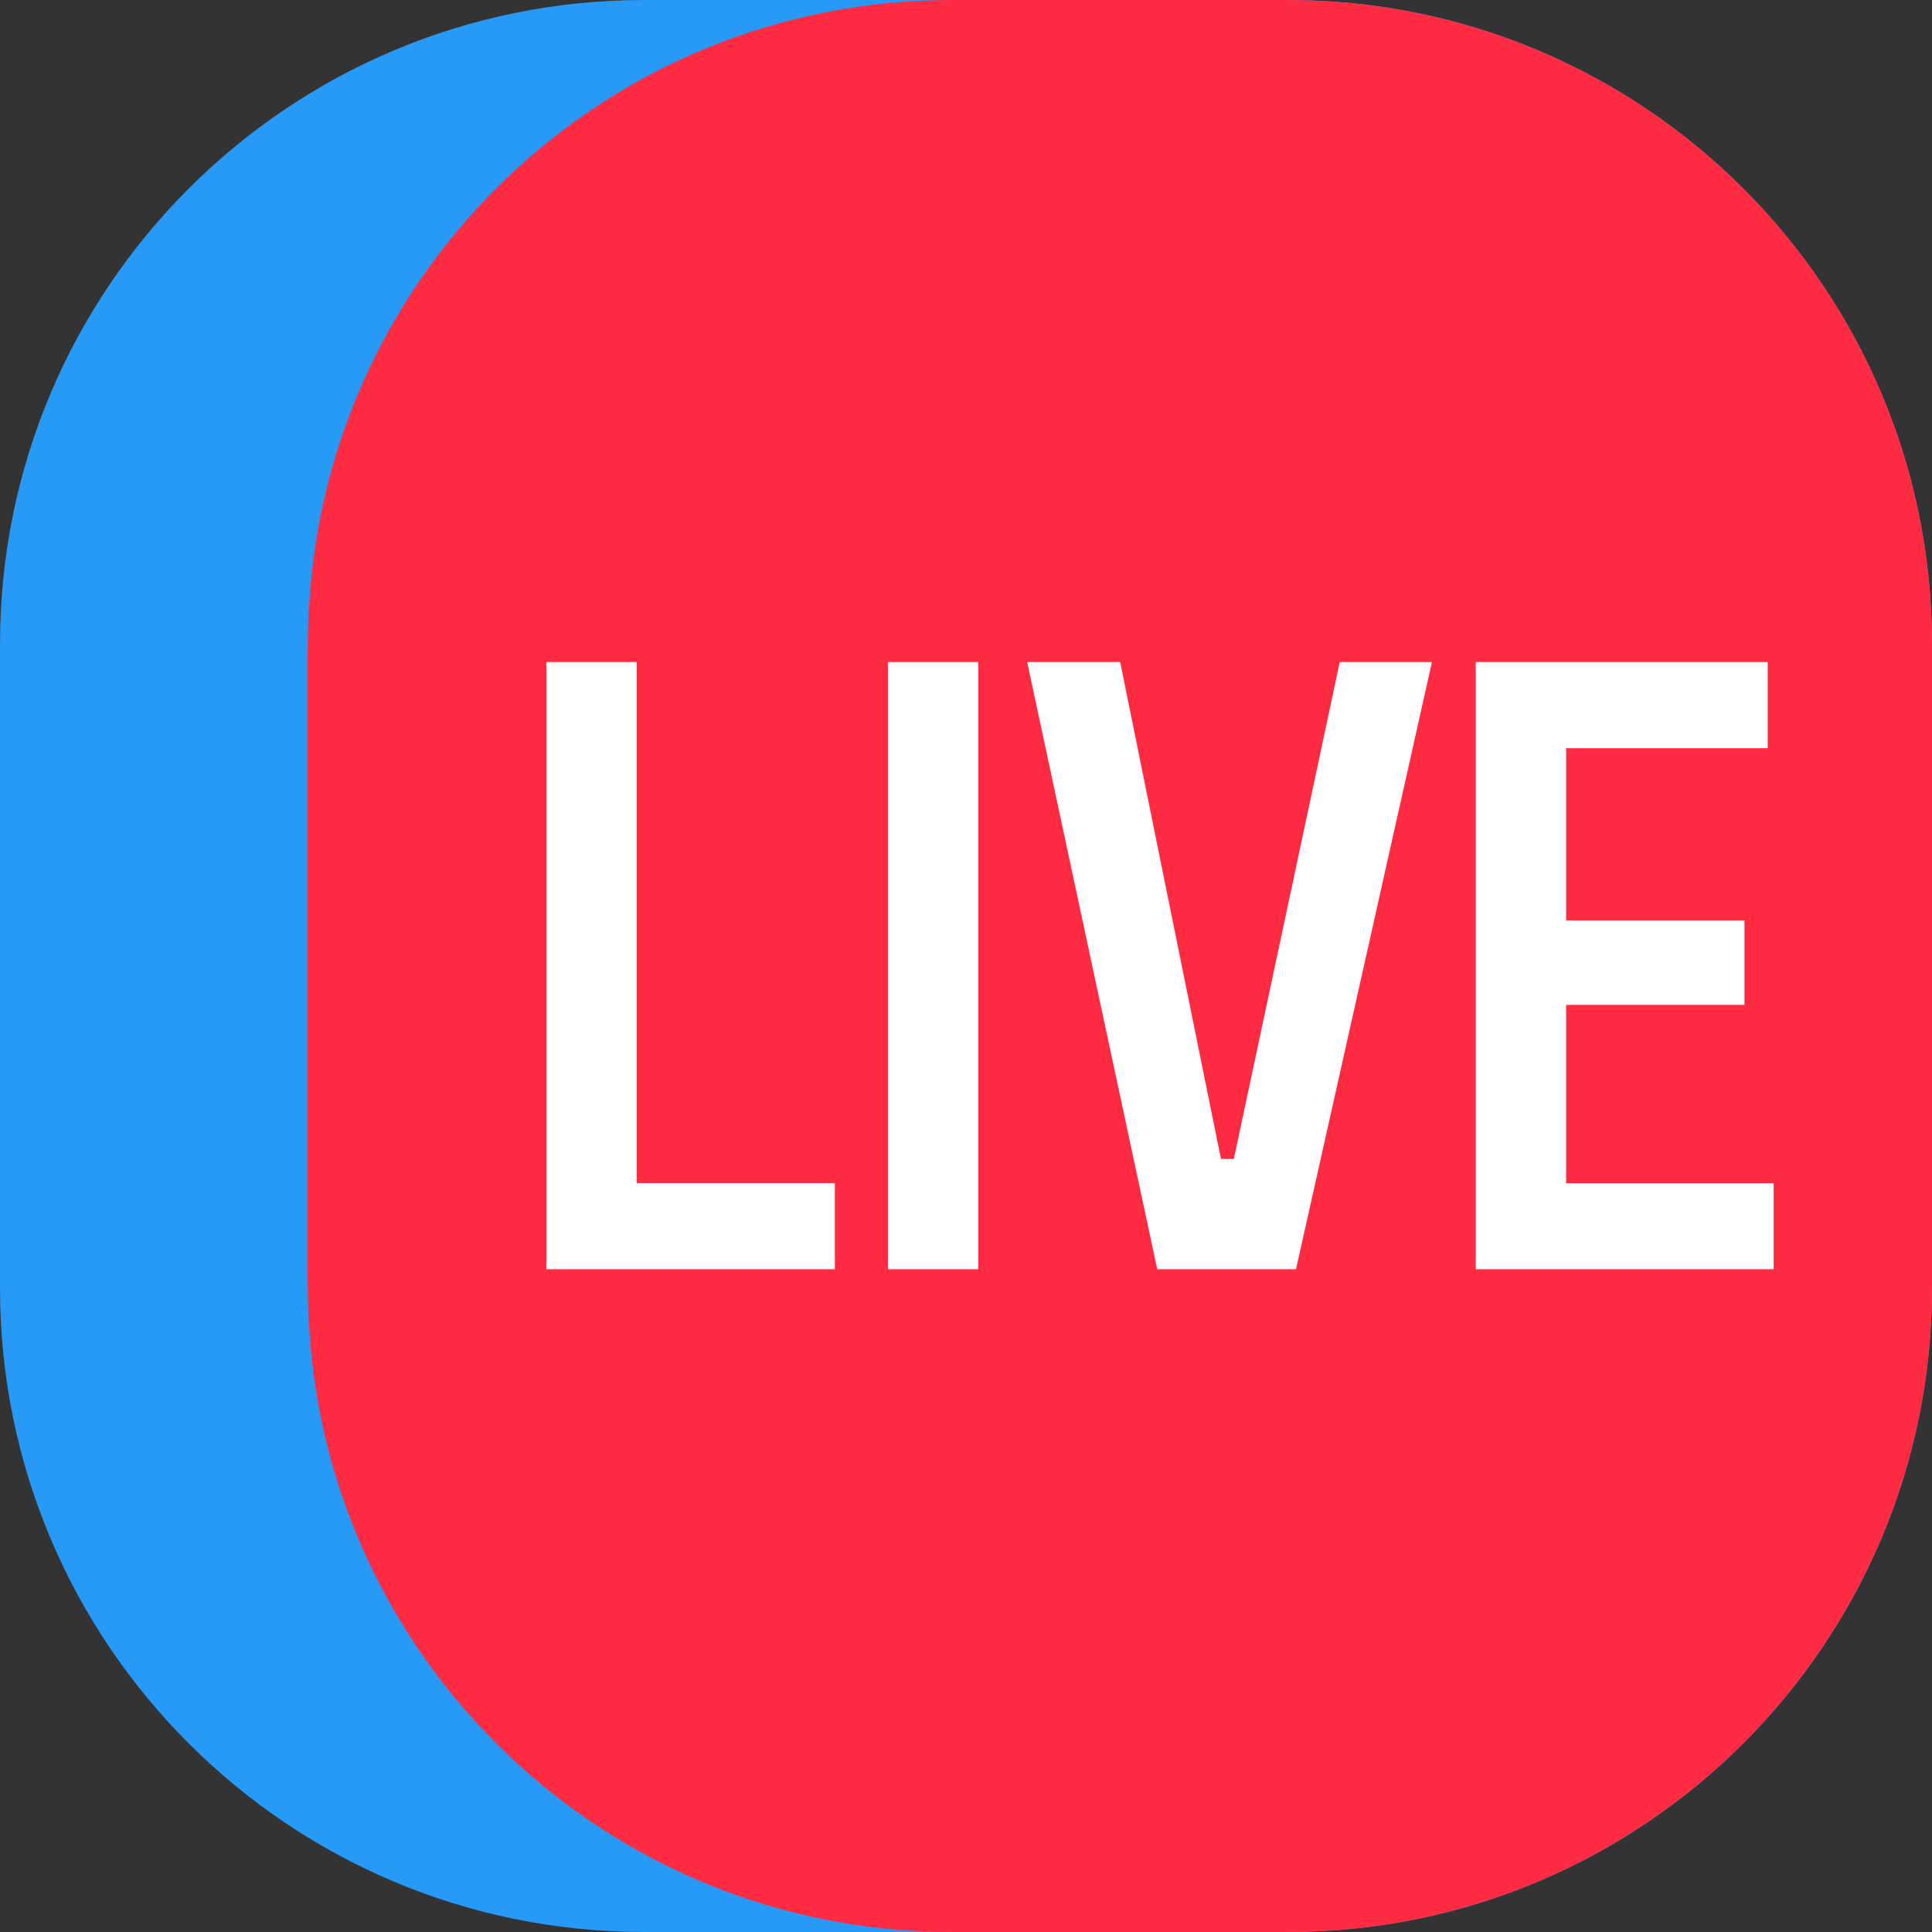<?xml version="1.0" encoding="utf-8"?>
<!-- Generator: Adobe Illustrator 17.1.0, SVG Export Plug-In . SVG Version: 6.00 Build 0)  -->
<!DOCTYPE svg PUBLIC "-//W3C//DTD SVG 1.1//EN" "http://www.w3.org/Graphics/SVG/1.1/DTD/svg11.dtd">
<svg version="1.1" id="Слой_1" xmlns="http://www.w3.org/2000/svg" xmlns:xlink="http://www.w3.org/1999/xlink" x="0px" y="0px"
	 viewBox="0 0 24 24" enable-background="new 0 0 24 24" xml:space="preserve">
<rect x="0" y="0" width="24" height="24" fill="#333333" stroke="none"/>
<path fill="#2799F6" d="M16,24H8c-4.418,0-8-3.582-8-8V8c0-4.418,3.582-8,8-8h8c4.418,0,8,3.582,8,8v8C24,20.418,20.418,24,16,24z"
	/>
<path fill="#FF2B42" d="M24,8v8c0,4.41-3.58,8-8,8h-4.18c-4.26,0-7.74-3.33-7.98-7.52c0-0.04-0.01-0.08-0.01-0.13
	c-0.01-0.34-0.01-0.7-0.01-1.07V8.72c0-0.37,0-0.73,0.01-1.07c0-0.05,0.01-0.09,0.01-0.13C4.08,3.32,7.56,0,11.82,0H16
	C20.42,0,24,3.58,24,8z"/>
<path fill="#FFFFFF" d="M10.371,15.767H6.787V8.224H7.91v6.473h2.461V15.767z M12.153,15.767H11.03V8.224h1.123V15.767z
	 M16.099,15.767h-1.723l-1.616-7.543h1.155l1.252,6.173h0.16l1.316-6.173h1.145L16.099,15.767z M22.034,15.767h-3.702V8.224h3.627
	v1.07h-2.504v2.14h2.215v1.049h-2.215v2.215h2.578V15.767z"/>
</svg>
